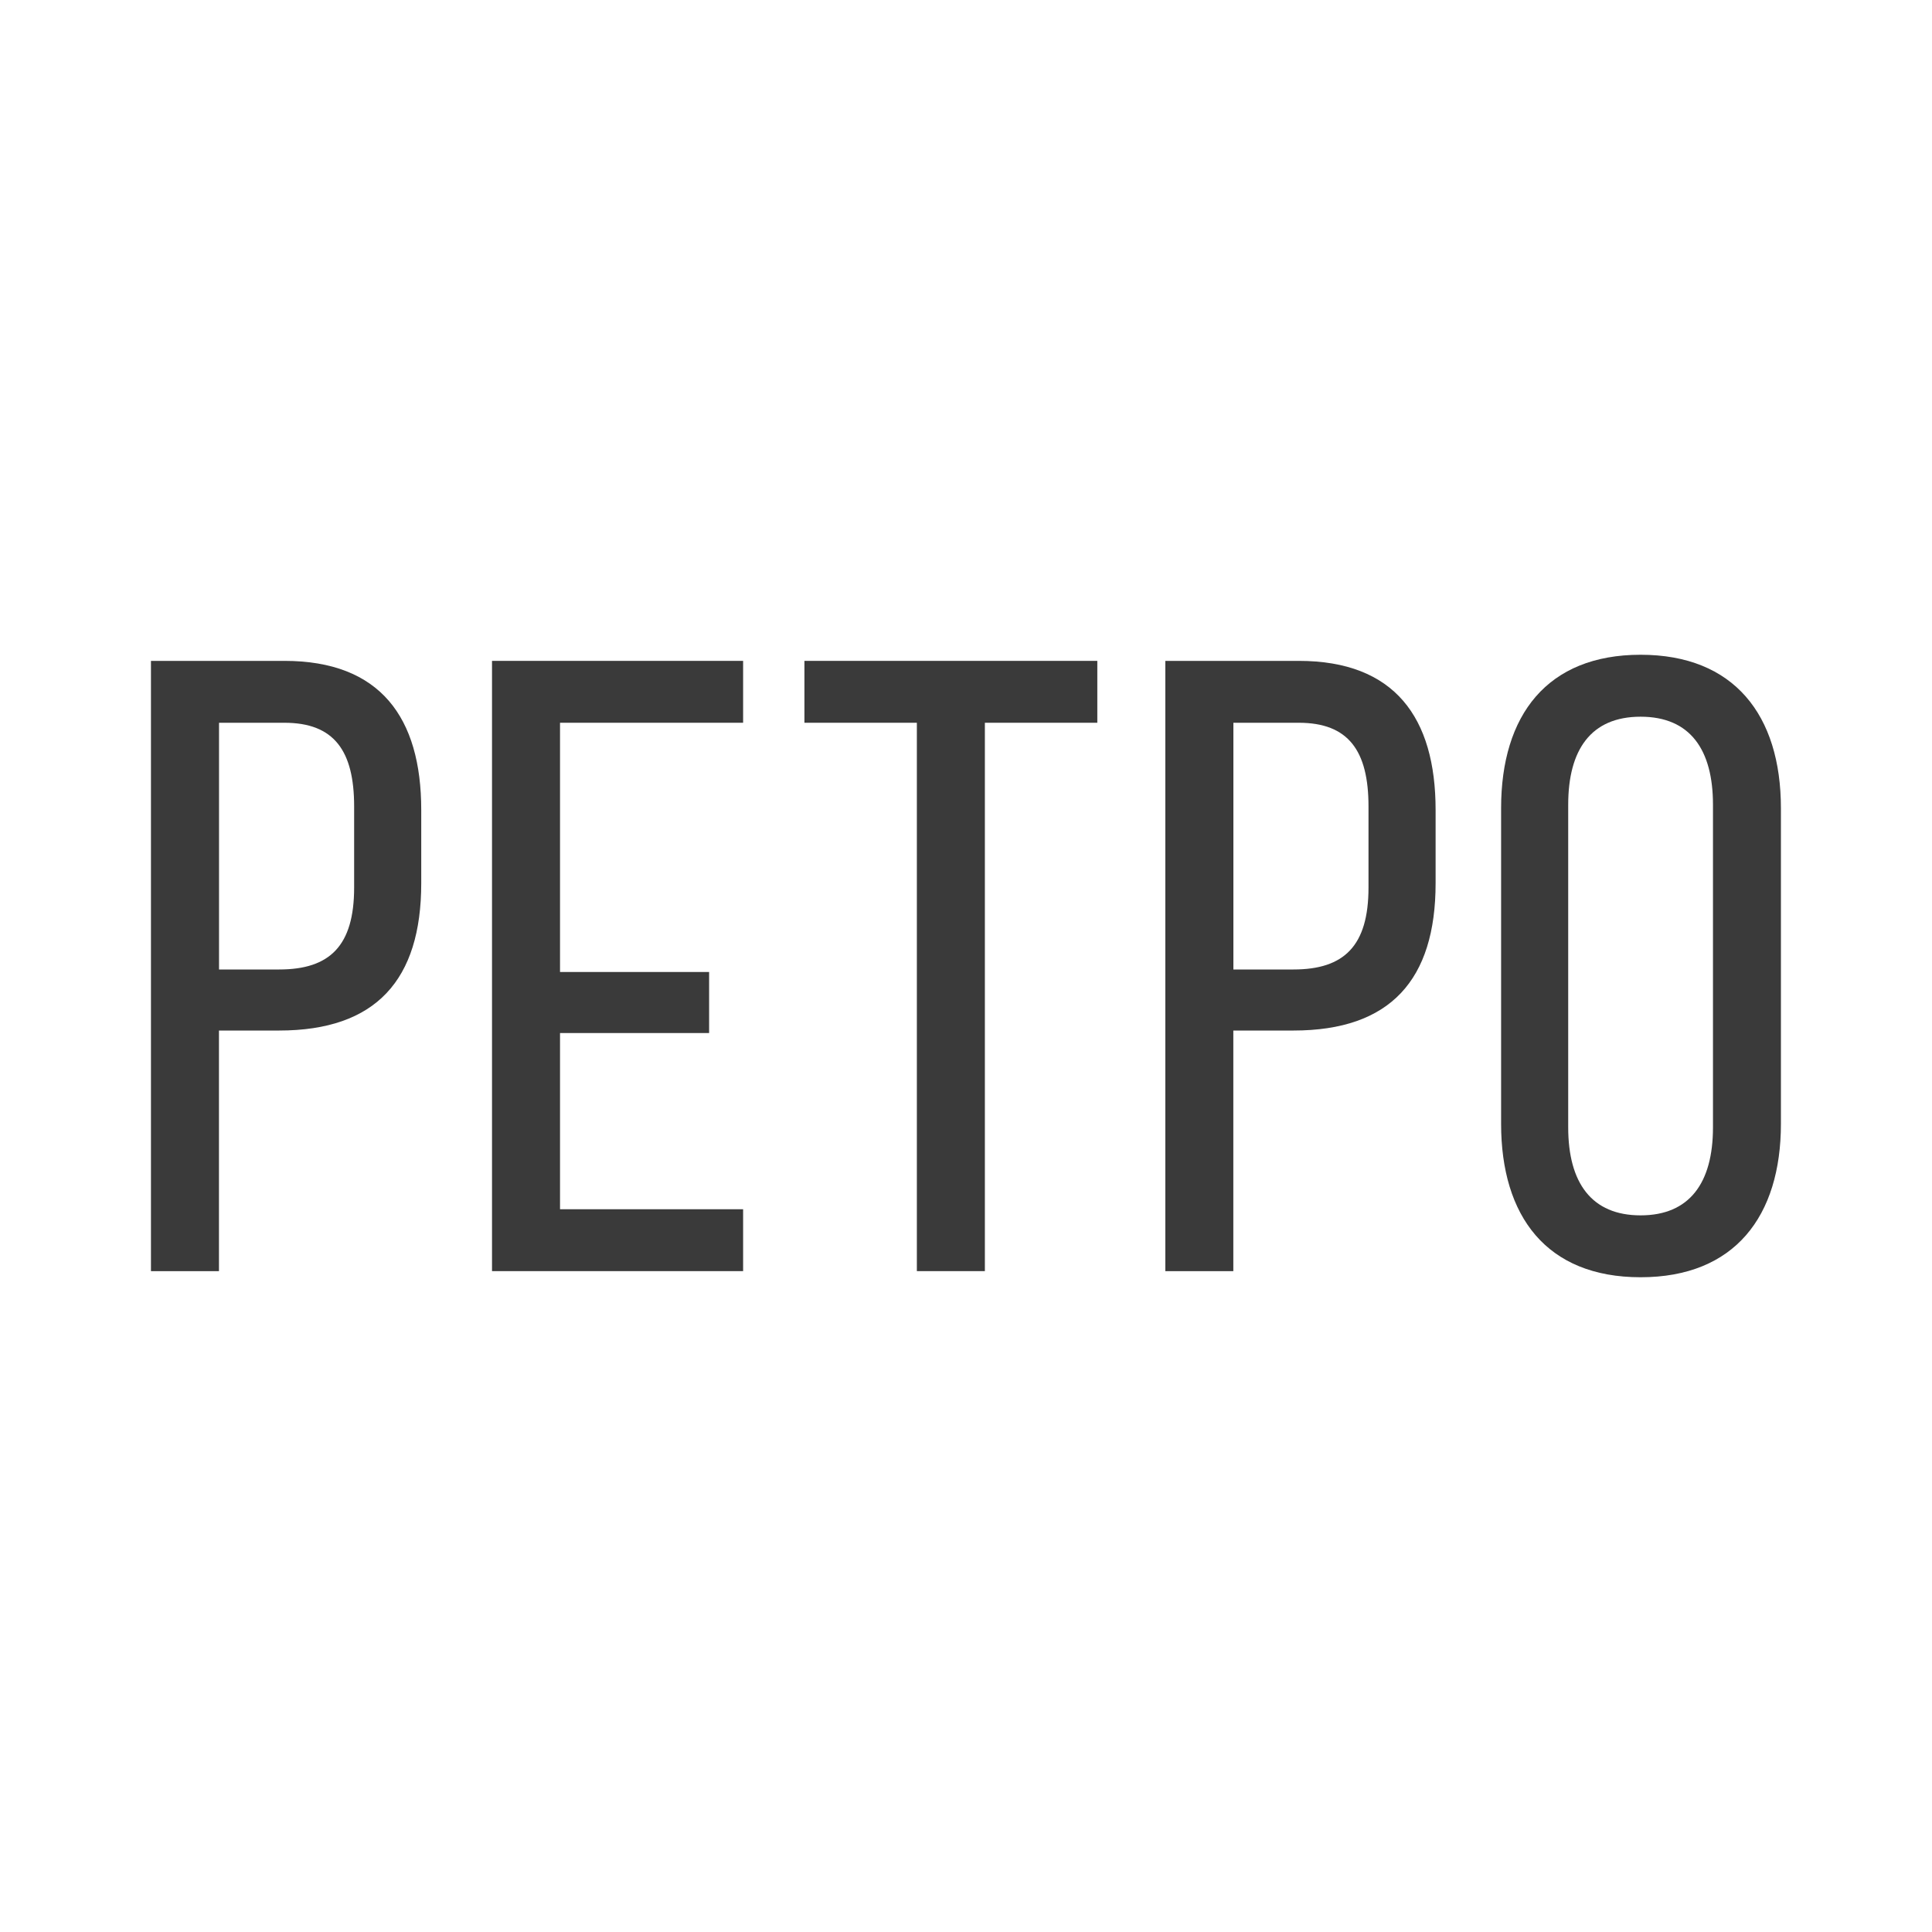 <?xml version="1.0" encoding="UTF-8"?>
<svg id="_Слой_1" data-name="Слой 1" xmlns="http://www.w3.org/2000/svg" viewBox="0 0 300 300">
  <defs>
    <style>
      .cls-1 {
        fill: #3a3a3a;
        stroke-width: 0px;
      }
    </style>
  </defs>
  <path class="cls-1" d="M233.09,174.5v-49c0-14.48,7.17-23.83,21.66-23.83s21.79,9.34,21.79,23.83v49c0,14.35-7.17,23.83-21.79,23.83s-21.66-9.48-21.66-23.83ZM243.51,124.96v50.09c0,8.66,3.66,13.67,11.24,13.67s11.24-5.01,11.24-13.67v-50.09c0-8.53-3.52-13.67-11.24-13.67s-11.24,5.14-11.24,13.67Z"/>
  <path class="cls-1" d="M180.96,102.62h20.71c14.89,0,21.25,8.8,21.25,23.15v11.37c0,15.03-7.04,22.88-22.07,22.88h-9.34v37.36h-10.56v-94.76ZM191.52,150.54h9.34c7.85,0,11.64-3.66,11.64-12.72v-12.59c0-8.66-3.11-13-10.83-13h-10.15v38.31Z"/>
  <path class="cls-1" d="M152.93,197.38h-10.56v-85.15h-17.46v-9.61h45.48v9.61h-17.46v85.15Z"/>
  <path class="cls-1" d="M86.96,150.93h23.15v9.48h-23.15v27.36h28.43v9.61h-38.99v-94.76h38.99v9.61h-28.43v38.7Z"/>
  <path class="cls-1" d="M23.45,102.62h20.71c14.89,0,21.25,8.8,21.25,23.15v11.37c0,15.03-7.04,22.88-22.07,22.88h-9.34v37.36h-10.56v-94.76ZM34.01,150.54h9.34c7.85,0,11.64-3.66,11.64-12.72v-12.59c0-8.66-3.11-13-10.83-13h-10.15v38.31Z"/>
</svg>